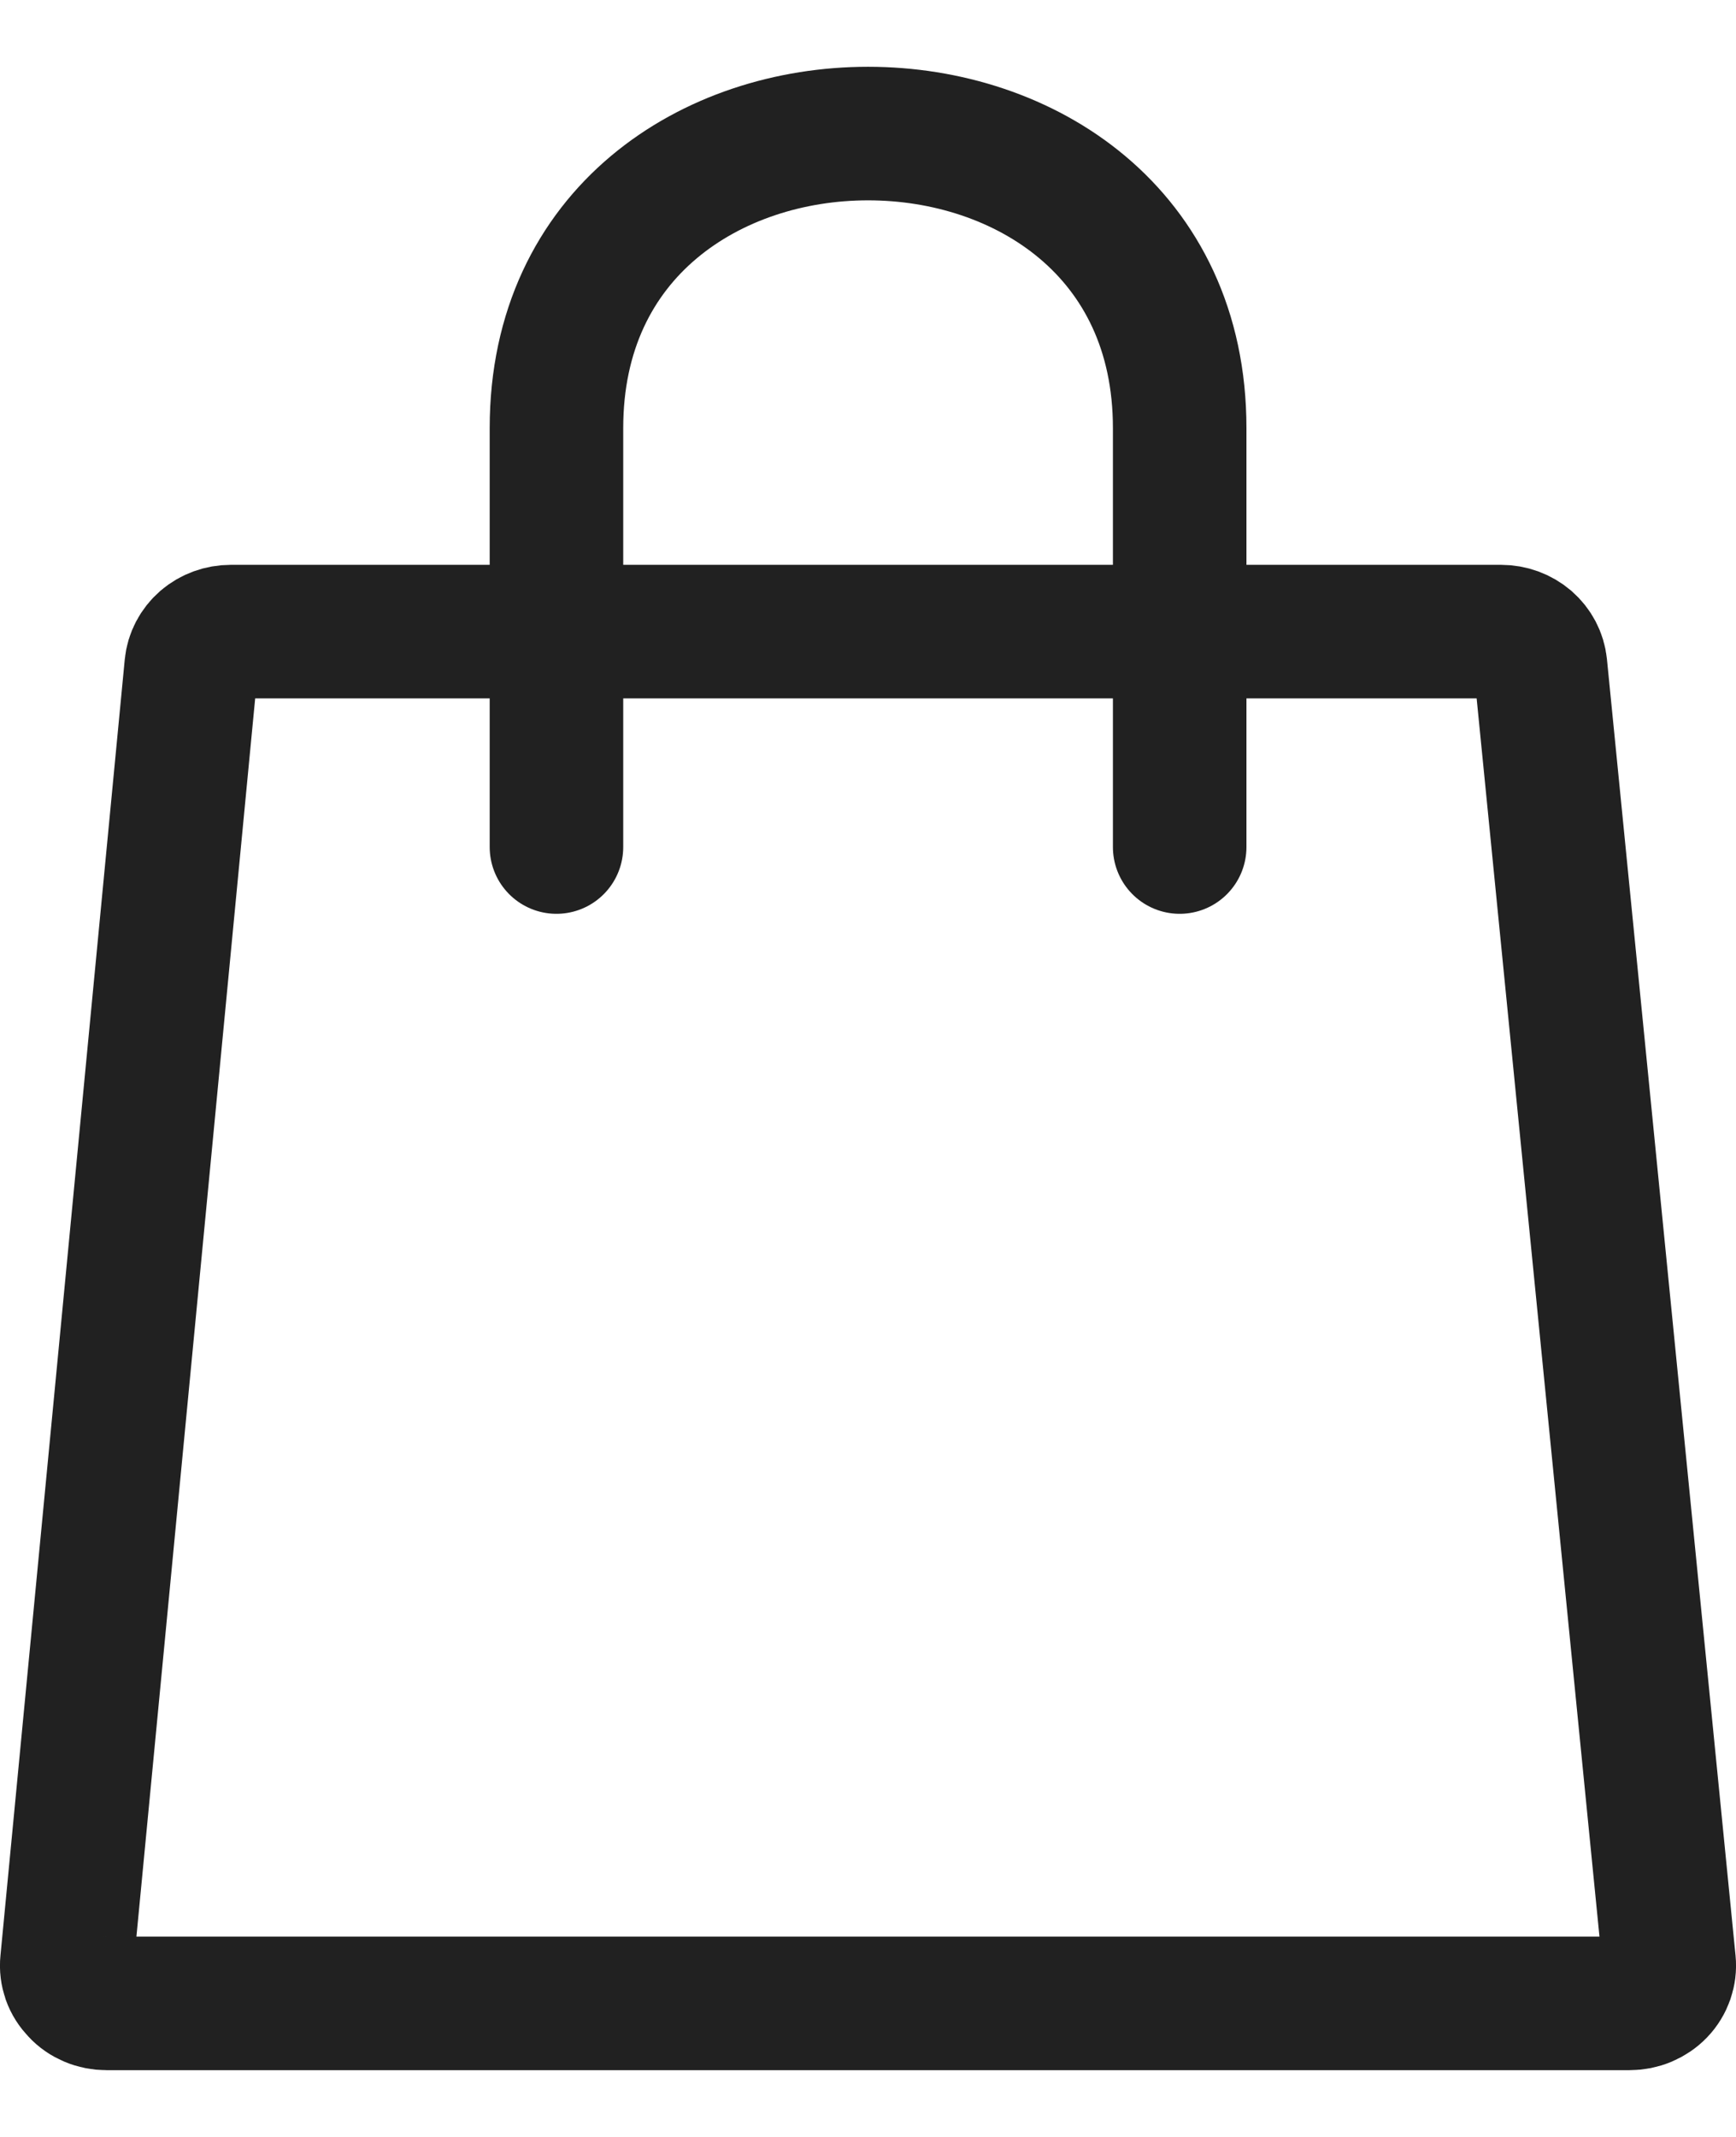 <svg width="13" height="16" viewBox="0 0 13 16" fill="none" xmlns="http://www.w3.org/2000/svg">
<path d="M1.728 4.729H11.24C11.314 4.729 11.385 4.755 11.44 4.802C11.495 4.85 11.529 4.915 11.536 4.985L12.499 14.691C12.503 14.73 12.498 14.769 12.485 14.807C12.472 14.844 12.451 14.879 12.423 14.908C12.395 14.937 12.361 14.96 12.323 14.976C12.285 14.992 12.244 15 12.203 15H0.797C0.756 15 0.715 14.992 0.677 14.976C0.639 14.96 0.605 14.937 0.578 14.907C0.55 14.878 0.528 14.844 0.515 14.807C0.502 14.769 0.497 14.73 0.501 14.691L1.432 4.985C1.439 4.915 1.473 4.85 1.528 4.802C1.583 4.755 1.654 4.729 1.728 4.729V4.729Z" stroke="#212121" stroke-linecap="round" stroke-linejoin="round"/>
<path d="M4.167 6.342V3.205C4.167 0.265 8.834 0.265 8.834 3.205V6.342" stroke="#212121" stroke-linecap="round" stroke-linejoin="round"/>
</svg>
